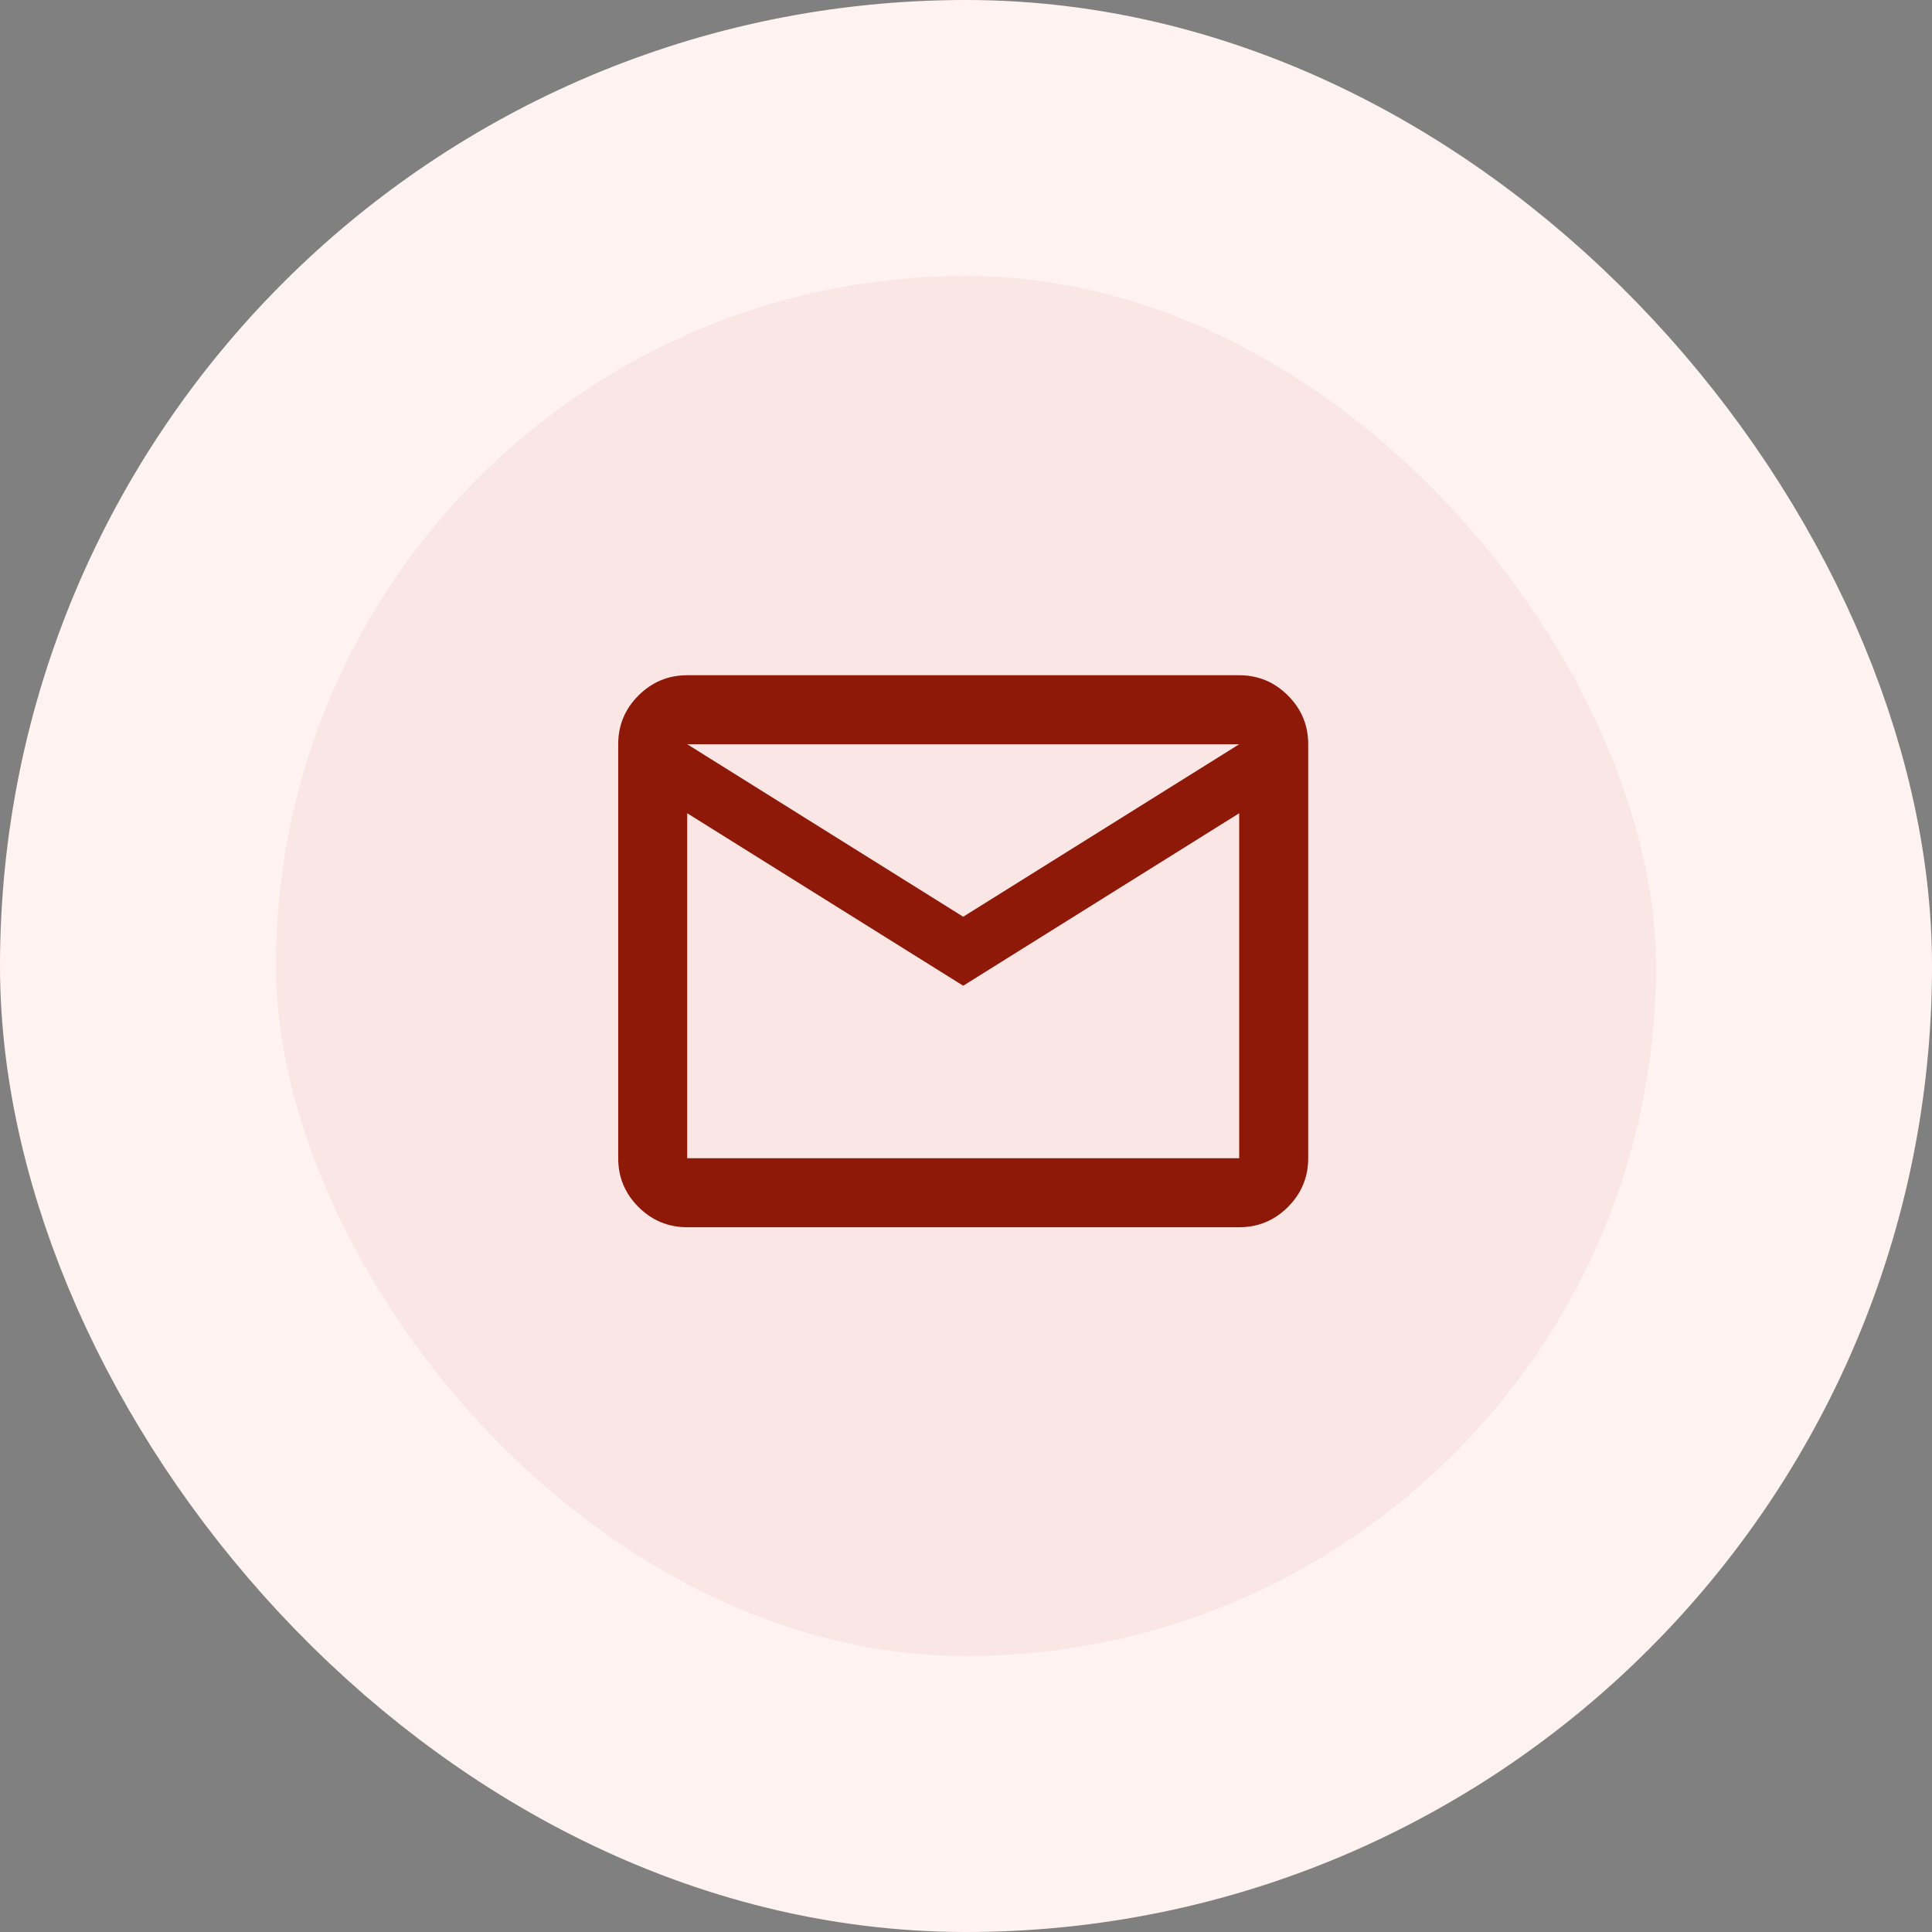 <svg width="56" height="56" viewBox="0 0 56 56" fill="none" xmlns="http://www.w3.org/2000/svg">
<rect x="0" y="0" width="56" height="56" fill="#808080" stroke="none"/>
<rect x="4" y="4" width="48" height="48" rx="24" fill="#FAE6E4"/>
<rect x="4" y="4" width="48" height="48" rx="24" stroke="#FFF3F2" stroke-width="8"/>
<path d="M19.919 35.572C19.369 35.572 18.898 35.376 18.506 34.985C18.114 34.593 17.919 34.122 17.919 33.572V21.572C17.919 21.022 18.114 20.551 18.506 20.16C18.898 19.768 19.369 19.572 19.919 19.572H35.919C36.469 19.572 36.939 19.768 37.331 20.16C37.723 20.551 37.919 21.022 37.919 21.572V33.572C37.919 34.122 37.723 34.593 37.331 34.985C36.939 35.376 36.469 35.572 35.919 35.572H19.919ZM27.919 28.572L19.919 23.572V33.572H35.919V23.572L27.919 28.572ZM27.919 26.572L35.919 21.572H19.919L27.919 26.572ZM19.919 23.572V21.572V33.572V23.572Z" fill="#8E1909"/>
</svg>
